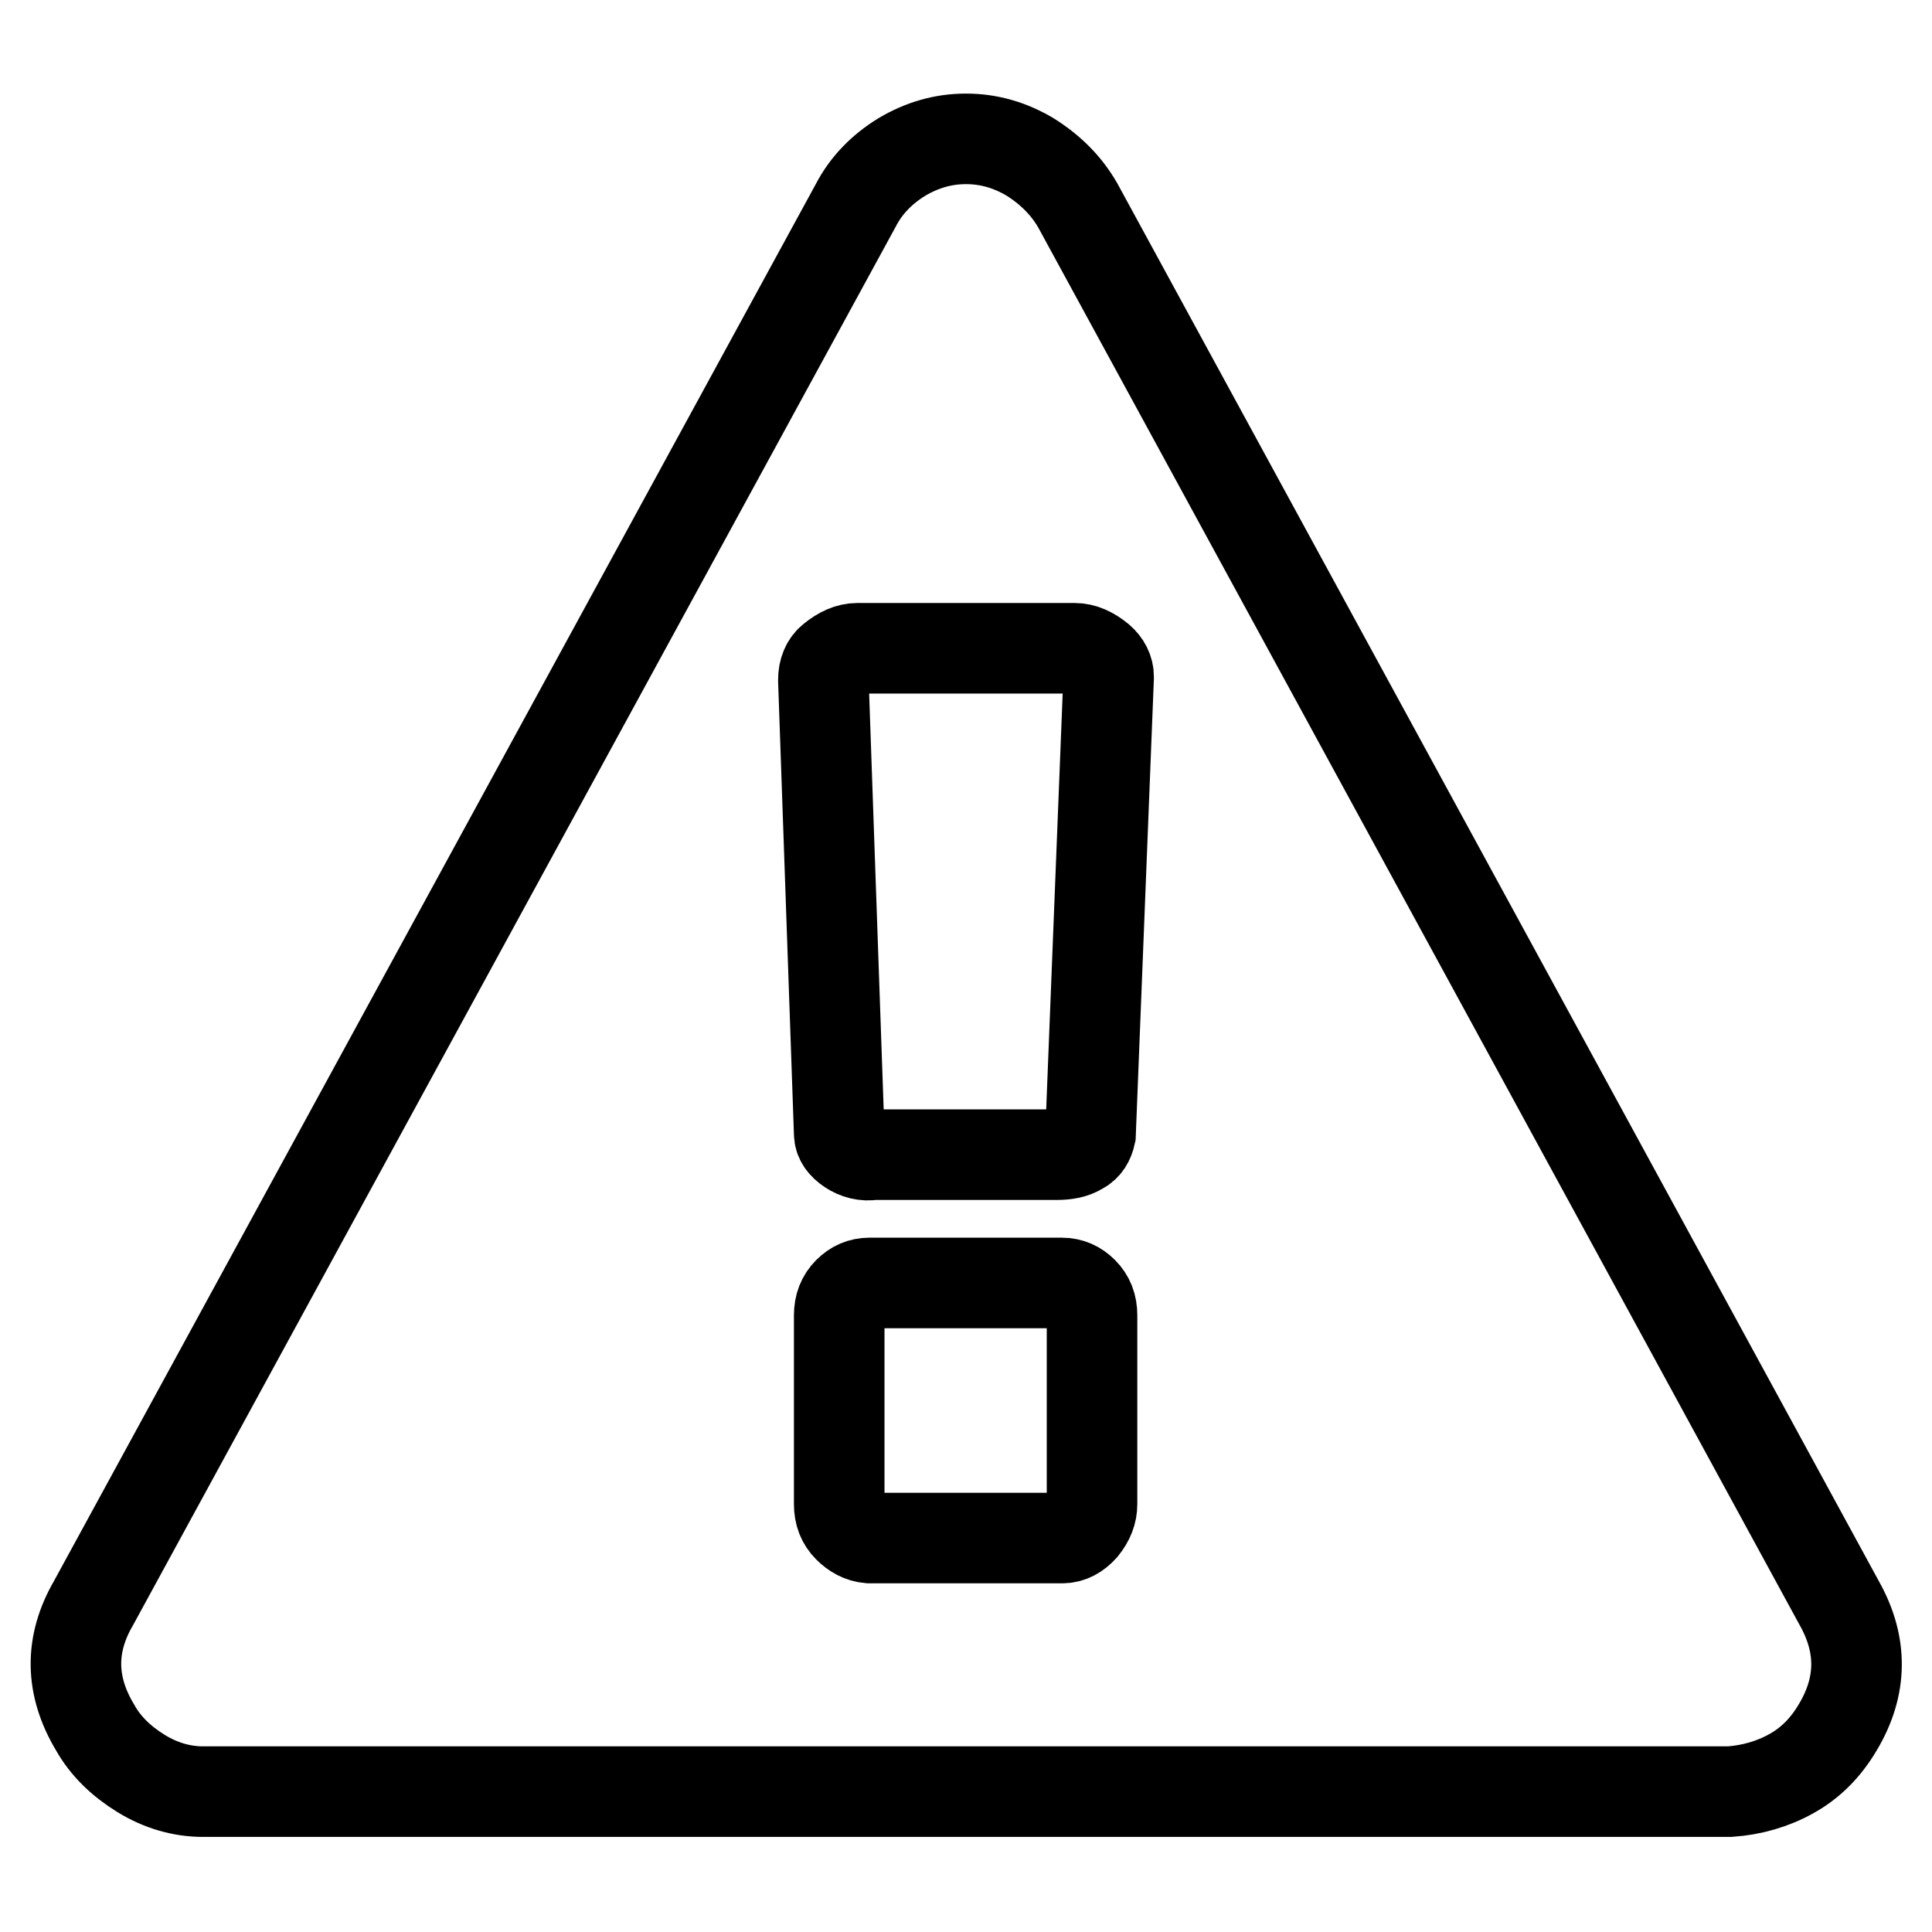 <?xml version="1.0" encoding="utf-8"?>
<!-- Svg Vector Icons : http://www.onlinewebfonts.com/icon -->
<!DOCTYPE svg PUBLIC "-//W3C//DTD SVG 1.1//EN" "http://www.w3.org/Graphics/SVG/1.1/DTD/svg11.dtd">
<svg version="1.1" xmlns="http://www.w3.org/2000/svg" xmlns:xlink="http://www.w3.org/1999/xlink" x="0px" y="0px" viewBox="0 0 256 256" enable-background="new 0 0 256 256" xml:space="preserve">
<g><g><path stroke-width="12" fill-opacity="0" stroke="#000000"  d="M144.7,199.3v-25c0-1.3-0.4-2.3-1.2-3.1c-0.8-0.8-1.7-1.2-2.8-1.2h-25.5c-1.1,0-2,0.4-2.8,1.2c-0.8,0.8-1.2,1.8-1.2,3.1v25c0,1.3,0.4,2.3,1.2,3.1c0.8,0.8,1.7,1.3,2.8,1.4h25.5c1.1,0,2-0.5,2.8-1.4C144.3,201.4,144.7,200.4,144.7,199.3z M144.5,150.3l2.4-60.6c0-0.9-0.4-1.7-1.2-2.4c-1.1-0.9-2.2-1.4-3.3-1.4h-28.8c-1.1,0-2.2,0.5-3.3,1.4c-0.8,0.6-1.2,1.6-1.2,2.8l2.1,60.1c0,0.8,0.5,1.5,1.4,2.1c0.9,0.6,2,0.9,3.1,0.7H140c1.3,0,2.3-0.2,3.1-0.7C143.9,151.9,144.3,151.2,144.5,150.3z M142.8,27.2l100.9,185.2c3.1,5.5,3.1,11-0.2,16.5c-1.6,2.7-3.6,4.7-6.1,6.1c-2.5,1.4-5.3,2.2-8.2,2.4H26.9c-2.8,0-5.6-0.8-8.2-2.4c-2.6-1.6-4.7-3.6-6.1-6.1c-3.3-5.5-3.4-11-0.2-16.5L113.4,27.2c1.4-2.7,3.5-4.8,6.1-6.4c2.7-1.6,5.5-2.4,8.5-2.4s5.8,0.8,8.5,2.4C139.2,22.5,141.3,24.6,142.8,27.2z"/></g></g>
</svg>